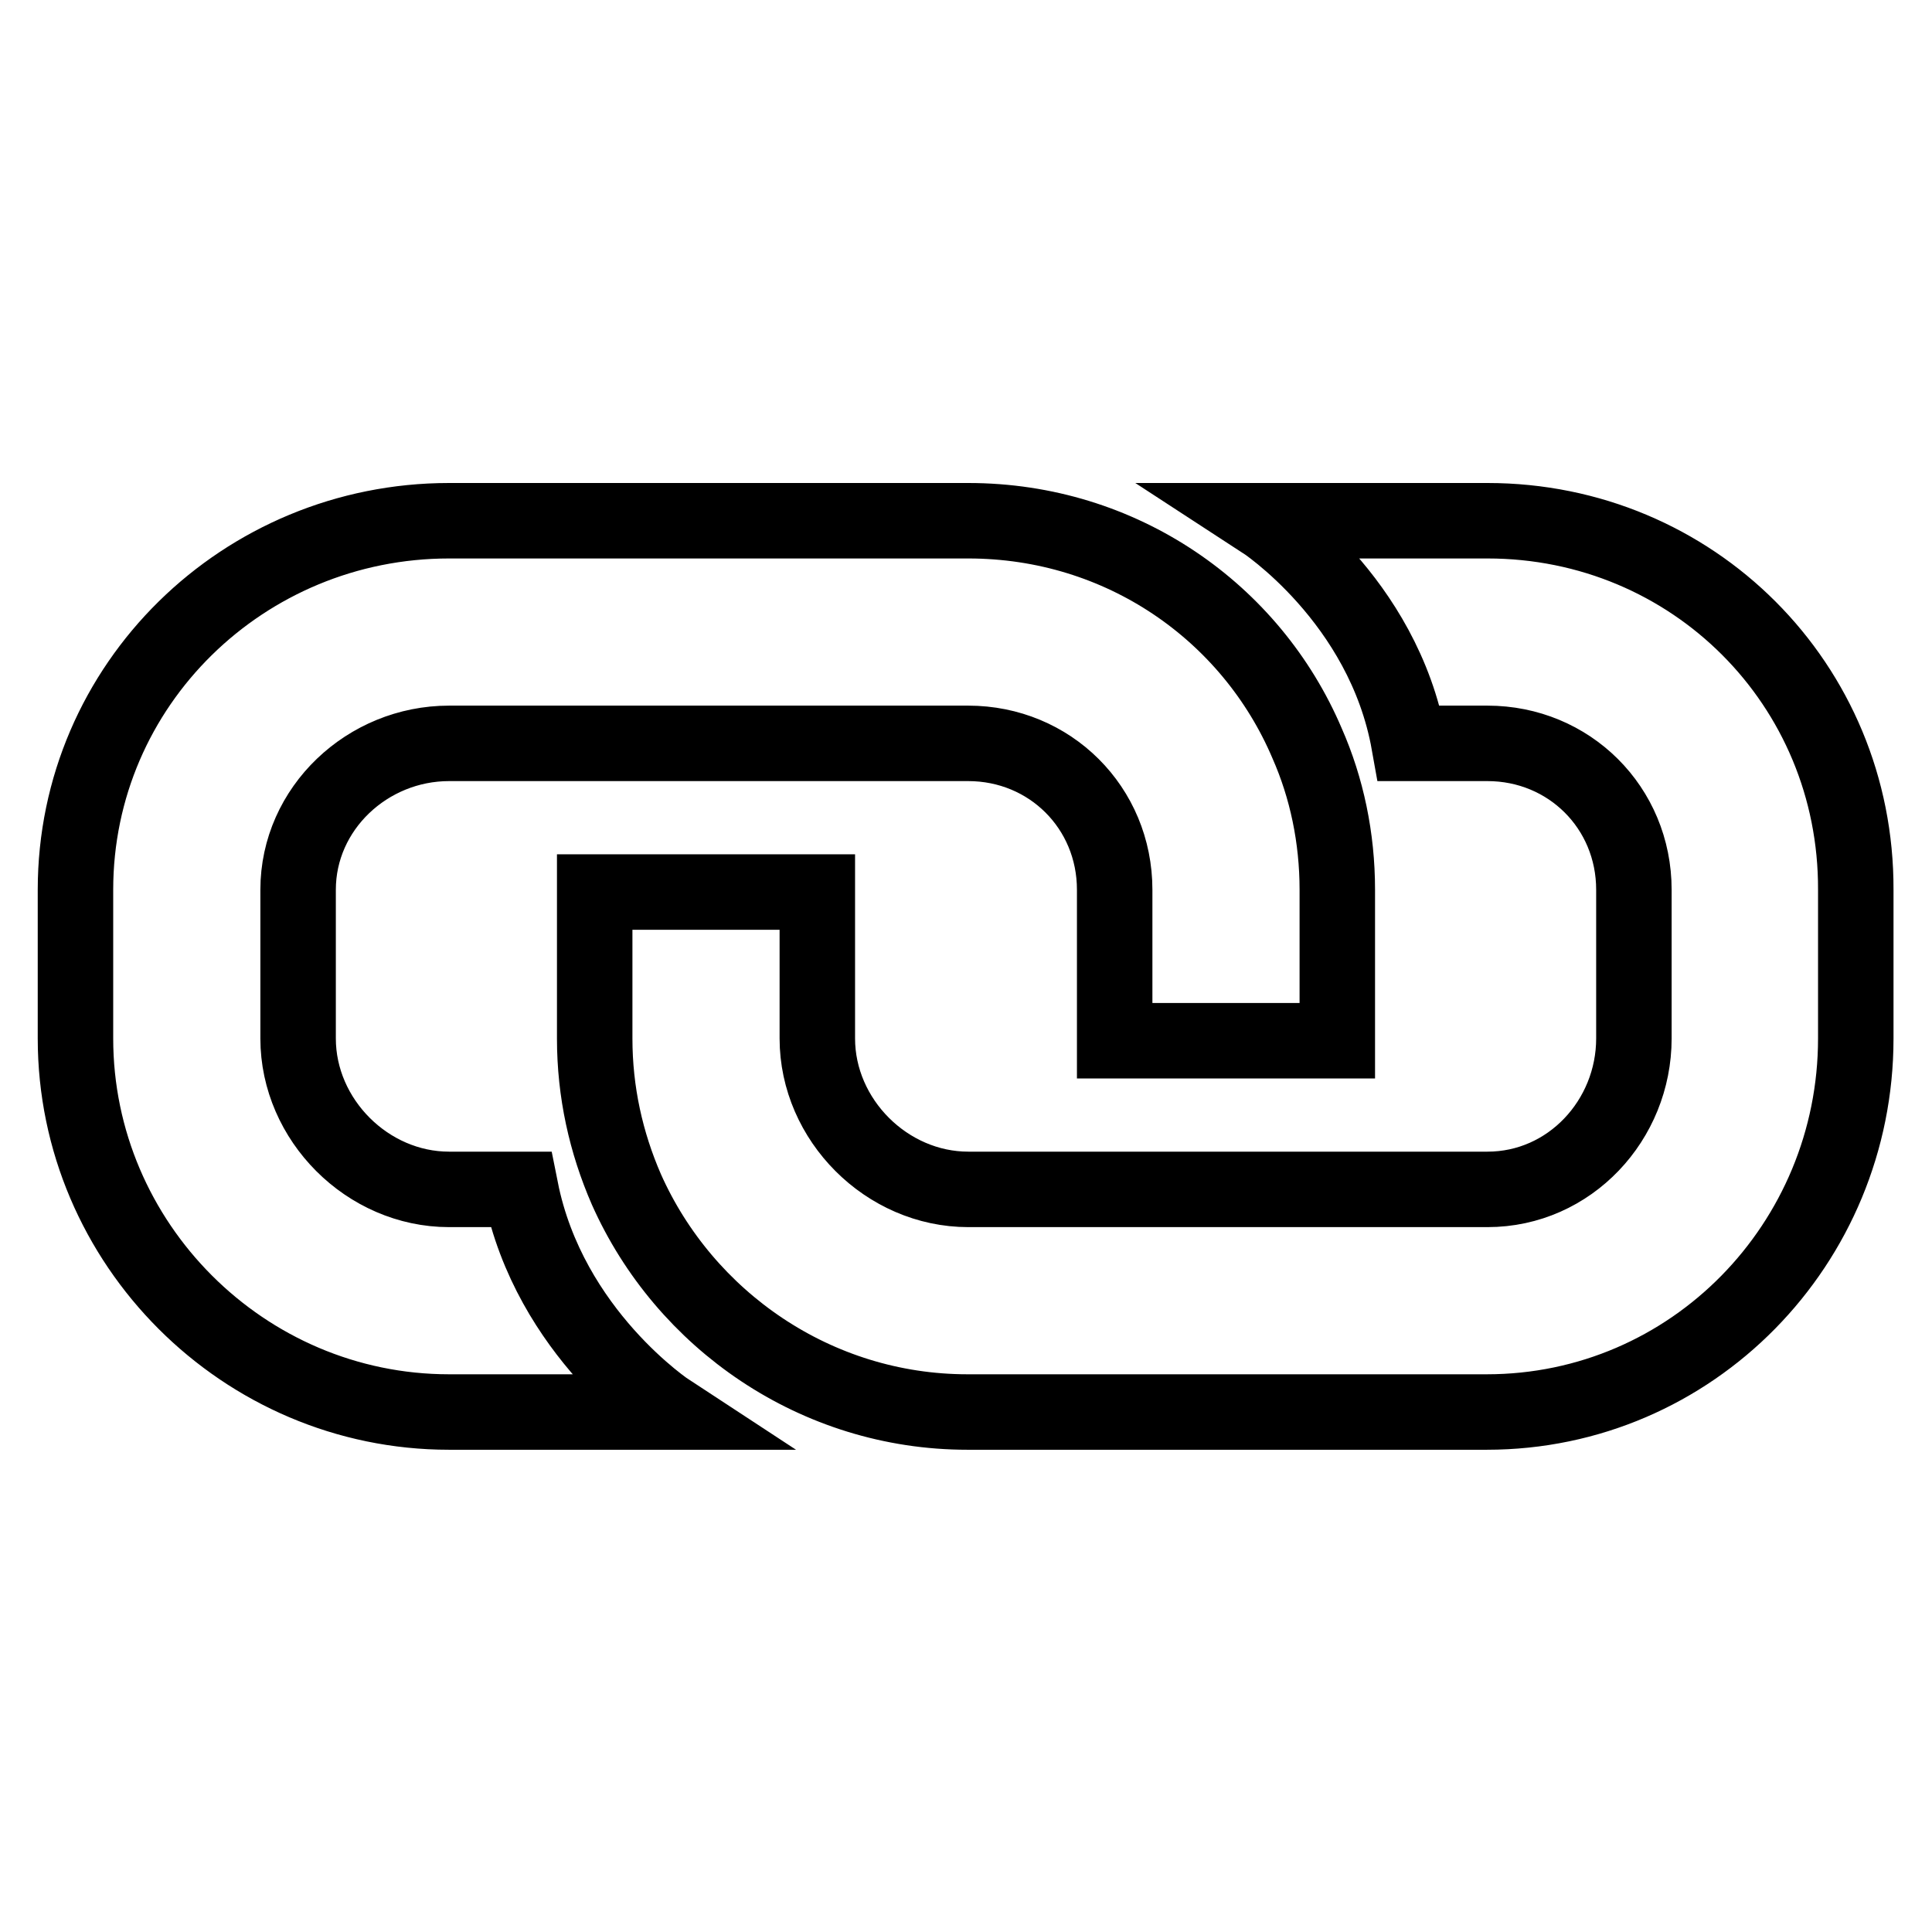 <?xml version="1.0" encoding="utf-8"?>
<!-- Svg Vector Icons : http://www.onlinewebfonts.com/icon -->
<!DOCTYPE svg PUBLIC "-//W3C//DTD SVG 1.1//EN" "http://www.w3.org/Graphics/SVG/1.1/DTD/svg11.dtd">
<svg version="1.1" xmlns="http://www.w3.org/2000/svg" xmlns:xlink="http://www.w3.org/1999/xlink" x="0px" y="0px" viewBox="0 0 256 256" enable-background="new 0 0 256 256" xml:space="preserve">
<g> <path stroke-width="10" fill-opacity="0" stroke="#000000"  d="M128.3,98.5H128l0,0C128.1,98.5,128.2,98.5,128.3,98.5z M197.1,69h-29.8c0,0,16,10.4,19.4,29.5h10.1h0.3 c10.8,0,19.4,8.5,19.4,19.4v19.7c0,10.8-8.5,20-19.4,20h-68.8c-10.8,0-20-9.2-20-20v-19.4H78.8v19.4c0,7.1,1.5,13.8,4.2,20 c7.7,17.3,25.1,29.5,45.2,29.5h68.8c27.2,0,48.9-22.3,48.9-49.5v-19.7C246,90.7,224.3,69,197.1,69z M173.2,98.5 C165.8,81.1,148.6,69,128.3,69H59.5C32.3,69,10,90.7,10,117.9v19.7c0,27.2,22.3,49.5,49.5,49.5h29.2c0,0-15.9-10.4-19.7-29.5h-9.5 c-10.8,0-20-9.2-20-20v-19.7c0-10.8,9.2-19.4,20-19.4H128h0.3c10.8,0,19.4,8.5,19.4,19.4v19.7c0,0.1,0,0.2,0,0.3h29.5 c0-0.1,0-0.2,0-0.3v-19.7C177.2,111,175.8,104.4,173.2,98.5z"/></g>
</svg>